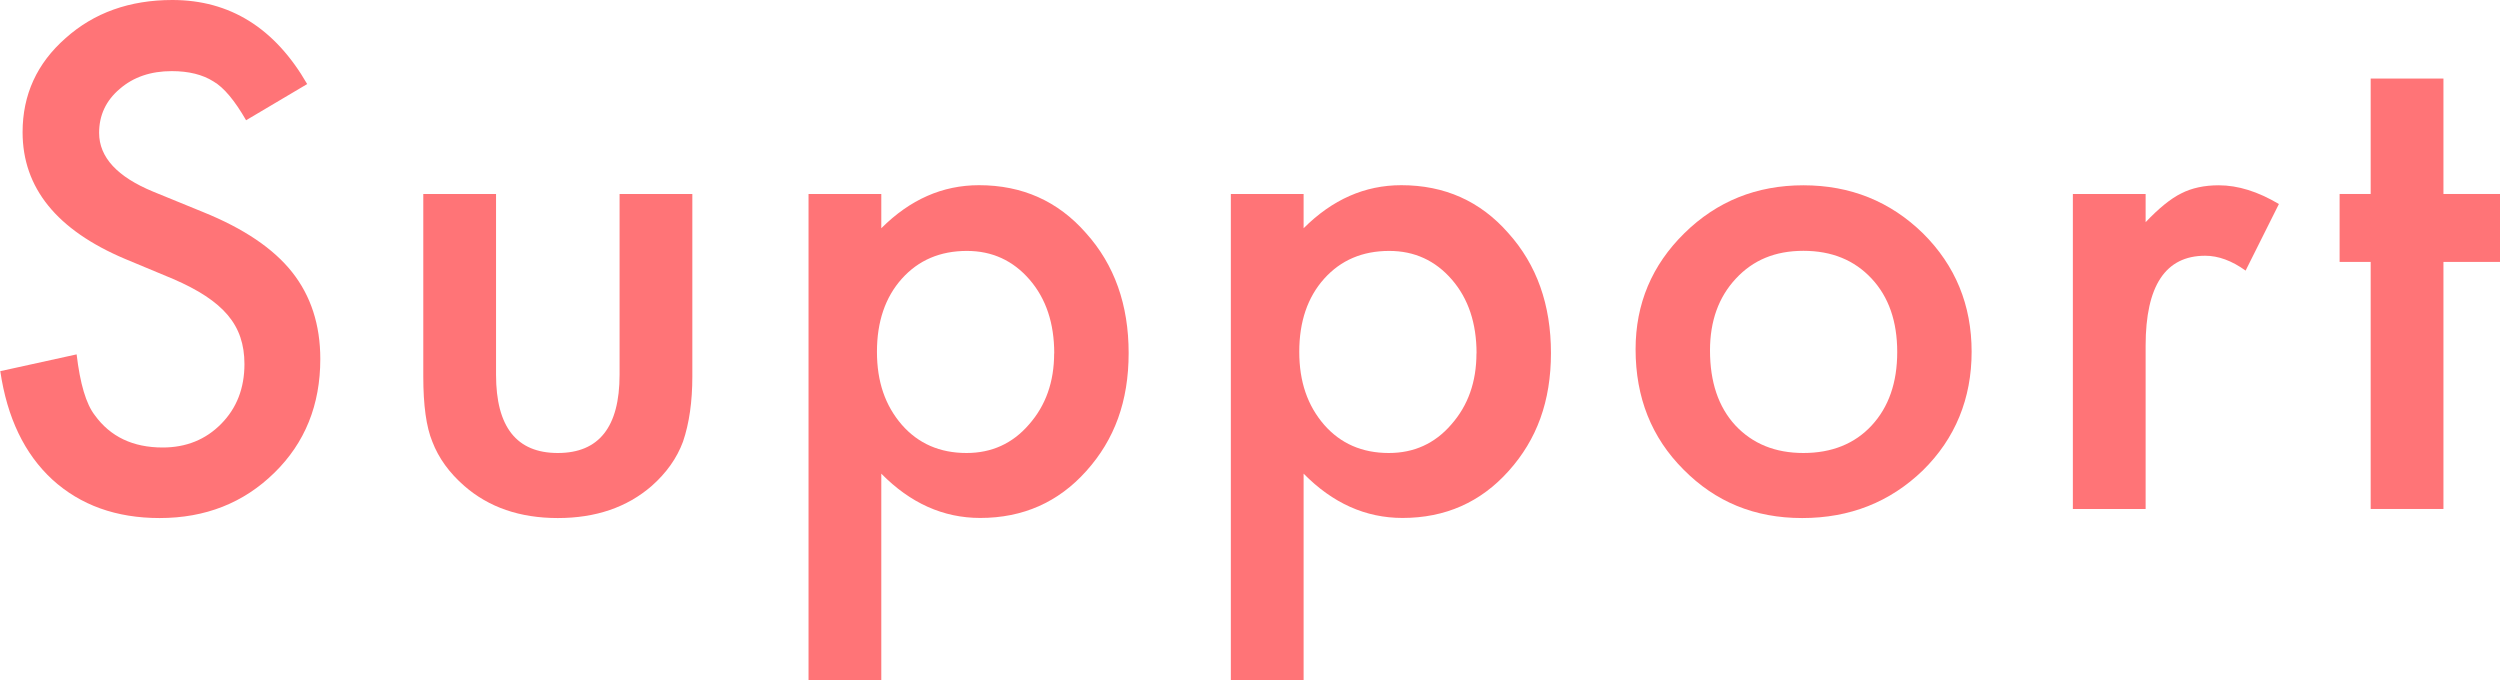 <?xml version="1.0" encoding="UTF-8"?>
<svg id="_レイヤー_2" data-name="レイヤー 2" xmlns="http://www.w3.org/2000/svg" viewBox="0 0 259.05 70.5">
  <defs>
    <style>
      .cls-1 {
        fill: #ff7477;
      }
    </style>
  </defs>
  <g id="_レイヤー_1-2" data-name="レイヤー 1">
    <g>
      <path class="cls-1" d="M31.83,8.71l-6.33,3.75c-1.18-2.05-2.31-3.4-3.38-4.02-1.12-.71-2.56-1.07-4.32-1.07-2.17,0-3.97.61-5.39,1.84-1.43,1.21-2.14,2.73-2.14,4.56,0,2.52,1.88,4.56,5.63,6.1l5.16,2.11c4.2,1.7,7.27,3.77,9.21,6.22s2.92,5.45,2.92,9c0,4.76-1.59,8.69-4.76,11.79-3.19,3.13-7.16,4.69-11.89,4.69-4.49,0-8.2-1.33-11.12-3.99-2.88-2.66-4.68-6.4-5.39-11.23l7.91-1.74c.36,3.04.98,5.14,1.88,6.3,1.61,2.23,3.95,3.35,7.04,3.35,2.43,0,4.46-.82,6.06-2.45,1.61-1.63,2.41-3.7,2.41-6.2,0-1.01-.14-1.93-.42-2.76-.28-.84-.72-1.61-1.31-2.31-.59-.7-1.36-1.36-2.3-1.98s-2.06-1.2-3.35-1.76l-4.99-2.08c-7.08-2.99-10.62-7.37-10.62-13.13,0-3.89,1.49-7.14,4.46-9.75C9.74,1.32,13.44,0,17.86,0c5.96,0,10.62,2.9,13.97,8.71Z"/>
      <path class="cls-1" d="M51.4,20.1v18.73c0,5.41,2.13,8.11,6.4,8.11s6.4-2.7,6.4-8.11v-18.73h7.54v18.9c0,2.61-.32,4.87-.97,6.77-.63,1.7-1.71,3.23-3.25,4.59-2.55,2.21-5.79,3.32-9.72,3.32s-7.14-1.11-9.68-3.32c-1.56-1.36-2.67-2.89-3.32-4.59-.63-1.52-.94-3.77-.94-6.77v-18.9h7.54Z"/>
      <path class="cls-1" d="M91.32,70.5h-7.54V20.1h7.54v3.55c2.97-2.97,6.34-4.46,10.12-4.46,4.49,0,8.19,1.65,11.09,4.96,2.95,3.28,4.42,7.43,4.42,12.43s-1.46,8.97-4.39,12.23c-2.9,3.24-6.57,4.86-10.99,4.86-3.82,0-7.24-1.53-10.25-4.59v21.41ZM109.24,36.62c0-3.13-.85-5.67-2.55-7.64-1.72-1.99-3.89-2.98-6.5-2.98-2.77,0-5.02.96-6.74,2.88-1.72,1.92-2.58,4.45-2.58,7.57s.86,5.58,2.58,7.57c1.7,1.94,3.93,2.92,6.7,2.92,2.61,0,4.77-.98,6.47-2.95,1.74-1.97,2.61-4.42,2.61-7.37Z"/>
      <path class="cls-1" d="M135.08,70.5h-7.54V20.1h7.54v3.55c2.97-2.97,6.34-4.46,10.12-4.46,4.49,0,8.19,1.65,11.09,4.96,2.95,3.28,4.42,7.43,4.42,12.43s-1.46,8.97-4.39,12.23c-2.9,3.24-6.57,4.86-10.99,4.86-3.82,0-7.24-1.53-10.25-4.59v21.41ZM153,36.62c0-3.13-.85-5.67-2.55-7.64-1.72-1.99-3.89-2.98-6.5-2.98-2.77,0-5.02.96-6.74,2.88-1.72,1.92-2.58,4.45-2.58,7.57s.86,5.58,2.58,7.57c1.7,1.94,3.93,2.92,6.7,2.92,2.61,0,4.77-.98,6.47-2.95,1.74-1.97,2.61-4.42,2.61-7.37Z"/>
      <path class="cls-1" d="M169.48,36.19c0-4.71,1.69-8.72,5.06-12.03,3.37-3.31,7.48-4.96,12.33-4.96s9,1.66,12.4,4.99c3.35,3.33,5.03,7.42,5.03,12.26s-1.69,8.99-5.06,12.3c-3.4,3.28-7.56,4.93-12.5,4.93s-8.99-1.68-12.3-5.03c-3.31-3.31-4.96-7.46-4.96-12.46ZM177.19,36.32c0,3.26.87,5.84,2.61,7.74,1.79,1.92,4.14,2.88,7.07,2.88s5.31-.95,7.07-2.85,2.65-4.43,2.65-7.61-.88-5.71-2.65-7.61c-1.79-1.92-4.14-2.88-7.07-2.88s-5.22.96-7,2.88c-1.79,1.92-2.68,4.4-2.68,7.44Z"/>
      <path class="cls-1" d="M214.79,20.1h7.54v2.92c1.38-1.45,2.61-2.45,3.69-2.98,1.09-.56,2.39-.84,3.89-.84,1.99,0,4.06.65,6.23,1.94l-3.45,6.9c-1.43-1.03-2.83-1.54-4.19-1.54-4.11,0-6.17,3.11-6.17,9.32v16.92h-7.54V20.1Z"/>
      <path class="cls-1" d="M253.19,27.14v25.6h-7.54v-25.6h-3.22v-7.04h3.22v-11.96h7.54v11.96h5.86v7.04h-5.86Z"/>
    </g>
  </g>
</svg>